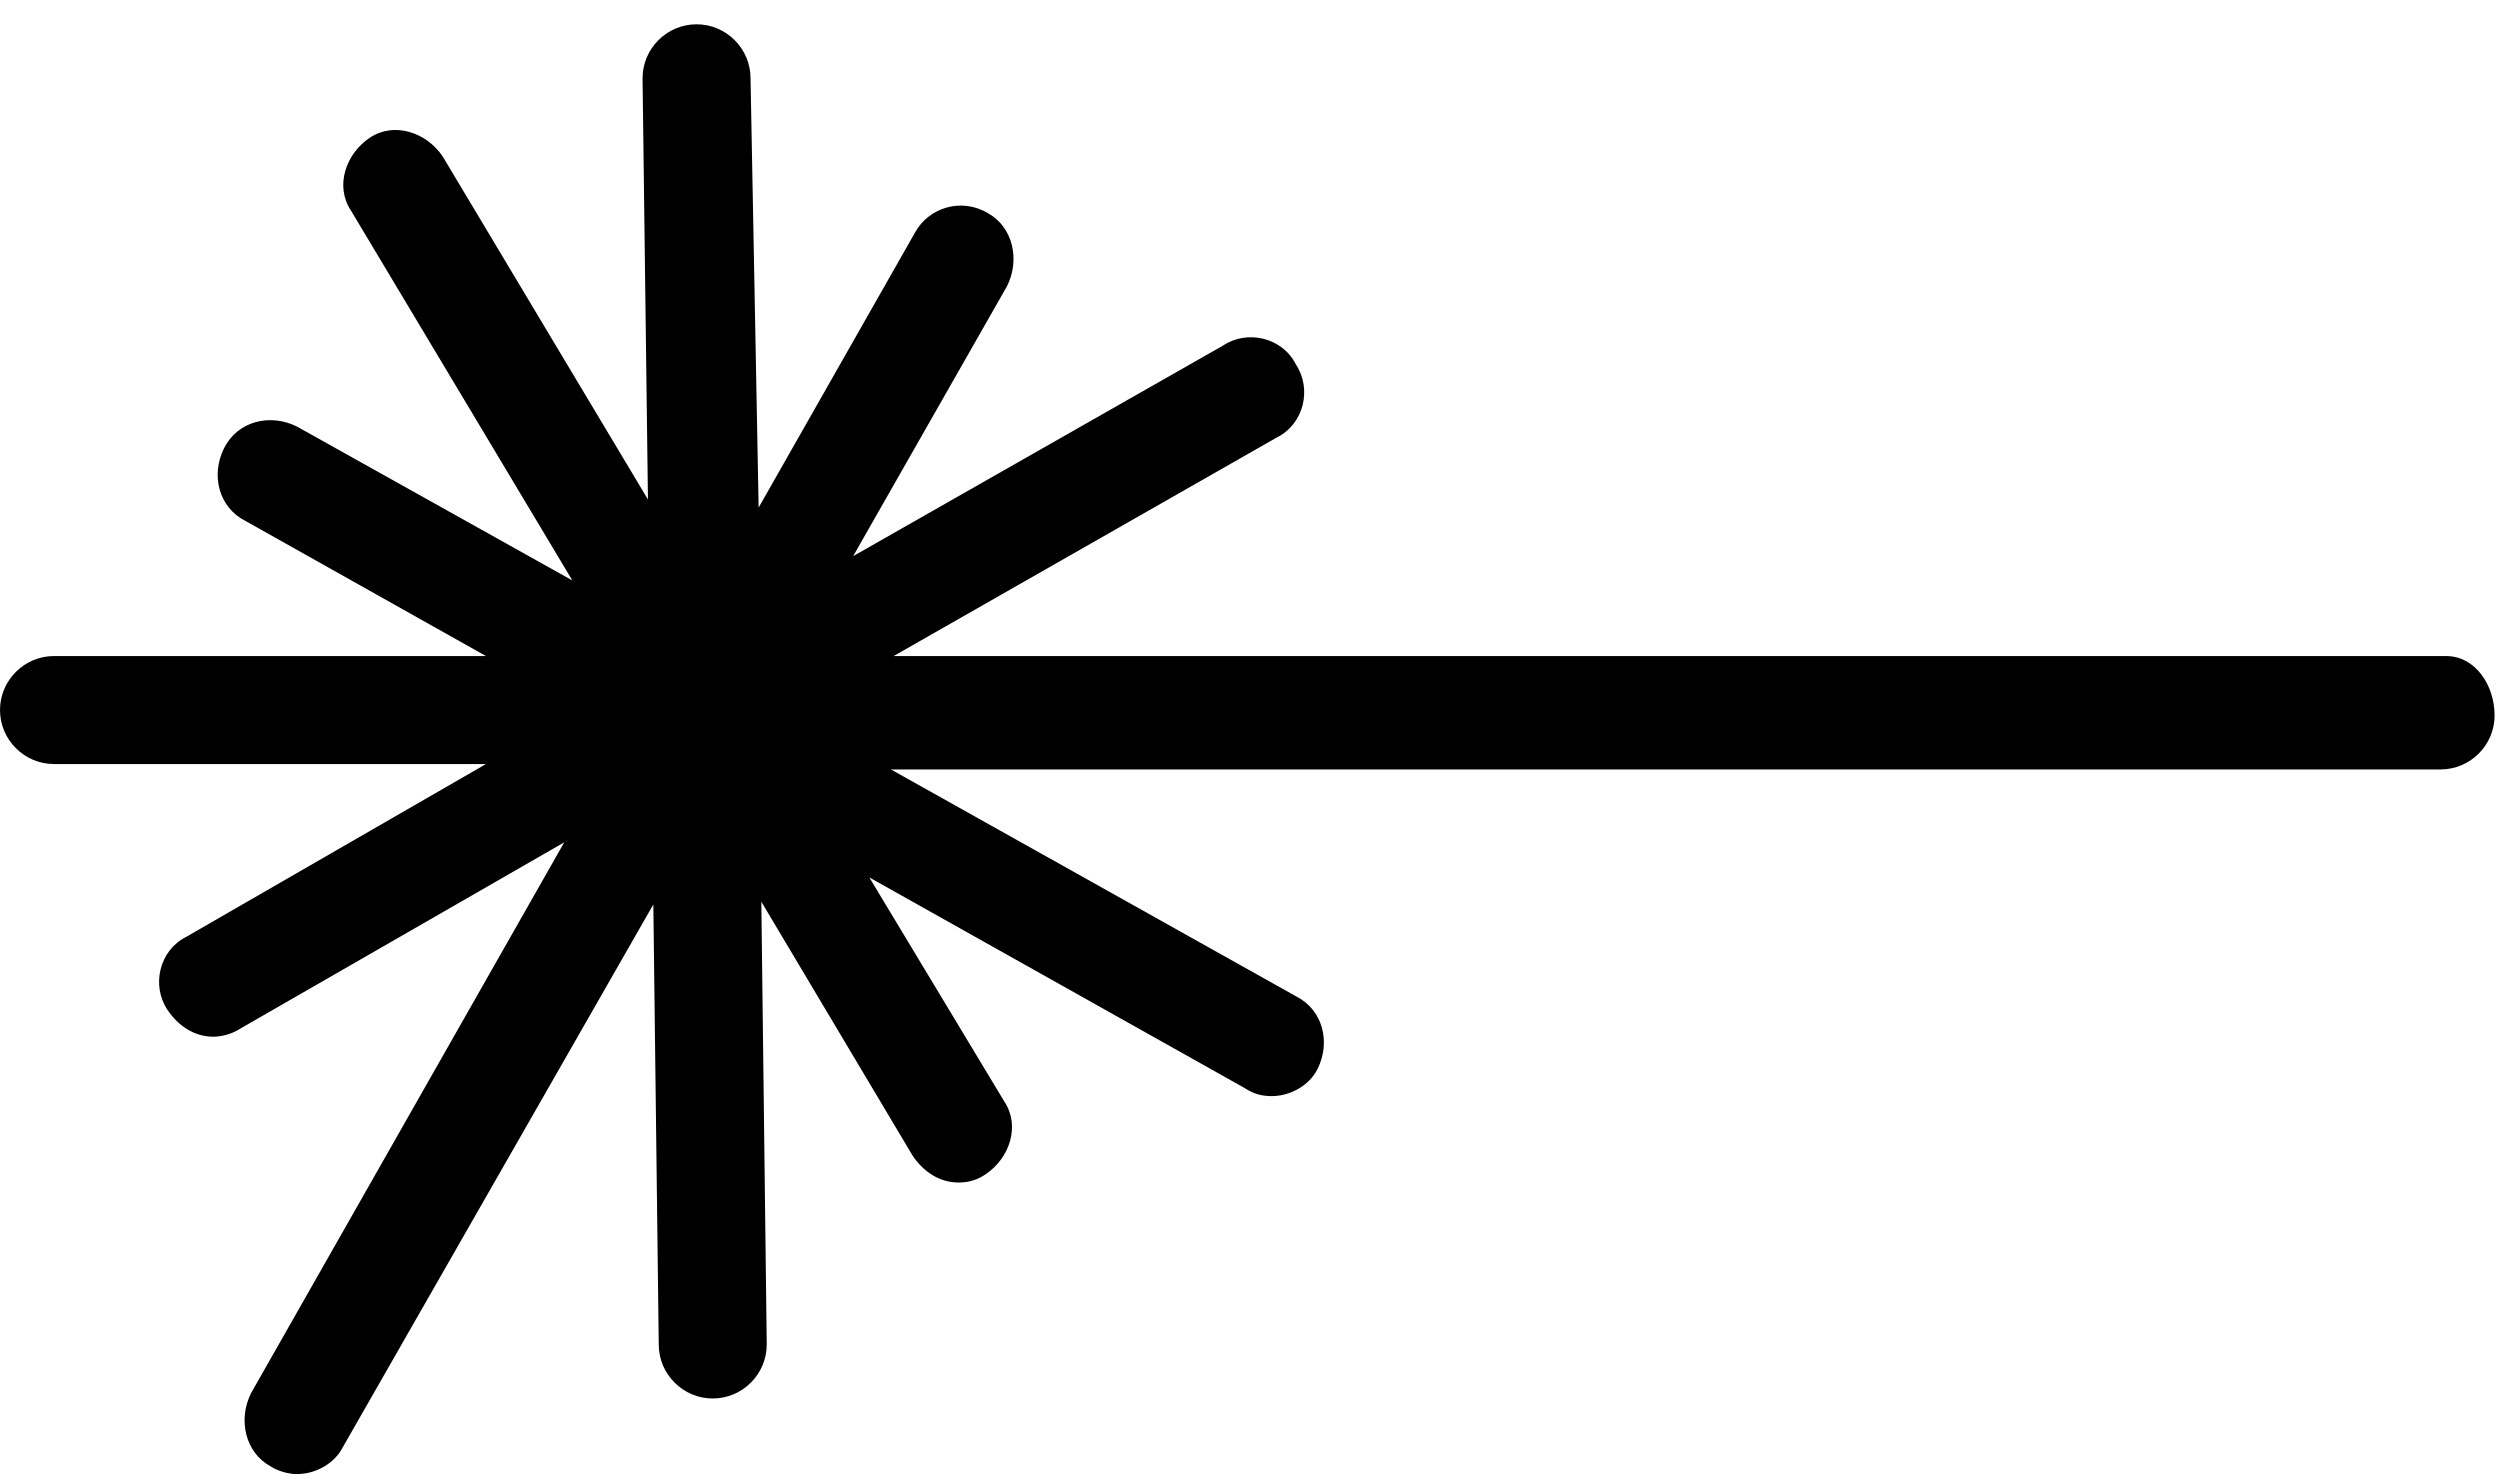 <?xml version="1.0" encoding="utf-8"?>
<!-- Generator: Adobe Illustrator 21.0.0, SVG Export Plug-In . SVG Version: 6.00 Build 0)  -->
<svg version="1.1" xmlns="http://www.w3.org/2000/svg" xmlns:xlink="http://www.w3.org/1999/xlink" x="0px" y="0px"
	 viewBox="0 0 92.6 54.6" style="enable-background:new 0 0 92.6 54.6;" xml:space="preserve">
<style type="text/css">
	.st0{fill:#E63238;}
	.st1{fill:#E63238;stroke:#E63238;stroke-miterlimit:10;}
	.st2{fill:none;stroke:#E63238;stroke-width:3;stroke-linecap:round;stroke-linejoin:round;stroke-miterlimit:10;}
	.st3{fill:none;stroke:#E63238;stroke-width:3;stroke-miterlimit:10;}
	.st4{fill:none;stroke:#E63238;stroke-width:4;stroke-linecap:round;stroke-miterlimit:10;}
	.st5{fill:none;stroke:#E63238;stroke-width:4;stroke-linecap:round;stroke-linejoin:round;stroke-miterlimit:10;}
</style>
<g id="Слой_1">
</g>
<g id="Слой_2">
</g>
<g id="Слой_3">
	<path d="M90.6,24.3H33.1l14.2-8.1c1-0.5,1.3-1.8,0.7-2.7c-0.5-1-1.8-1.3-2.7-0.7l-13.7,7.8l5.7-10c0.5-1,0.2-2.2-0.7-2.7
		c-1-0.6-2.2-0.2-2.7,0.7l-5.8,10.2L27.8,2.9c0-1.1-0.9-2-2-2c-1.1,0-2,0.9-2,2l0.2,15.6L16.4,5.8c-0.6-0.9-1.8-1.3-2.7-0.7
		c-0.9,0.6-1.3,1.8-0.7,2.7l8.2,13.7L11,15.8c-1-0.5-2.2-0.2-2.7,0.8c-0.5,1-0.2,2.2,0.8,2.7l8.9,5H2c-1.1,0-2,0.9-2,2s0.9,2,2,2h16
		L6.9,34.7c-1,0.5-1.3,1.8-0.7,2.7c0.4,0.6,1,1,1.7,1c0.3,0,0.7-0.1,1-0.3l12-6.9L9.3,51.6c-0.5,1-0.2,2.2,0.7,2.7
		c0.3,0.2,0.7,0.3,1,0.3c0.7,0,1.4-0.4,1.7-1l11.5-20.1l0.2,16.3c0,1.1,0.9,2,2,2c0,0,0,0,0,0c1.1,0,2-0.9,2-2l-0.2-16.4l5.6,9.4
		c0.4,0.6,1,1,1.7,1c0.4,0,0.7-0.1,1-0.3c0.9-0.6,1.3-1.8,0.7-2.7l-5-8.3l13.9,7.8c0.3,0.2,0.6,0.3,1,0.3c0.7,0,1.4-0.4,1.7-1
		c0.5-1,0.2-2.2-0.8-2.7l-15-8.4h57.4c1.1,0,2-0.9,2-2S91.7,24.3,90.6,24.3z"/>
</g>
</svg>
